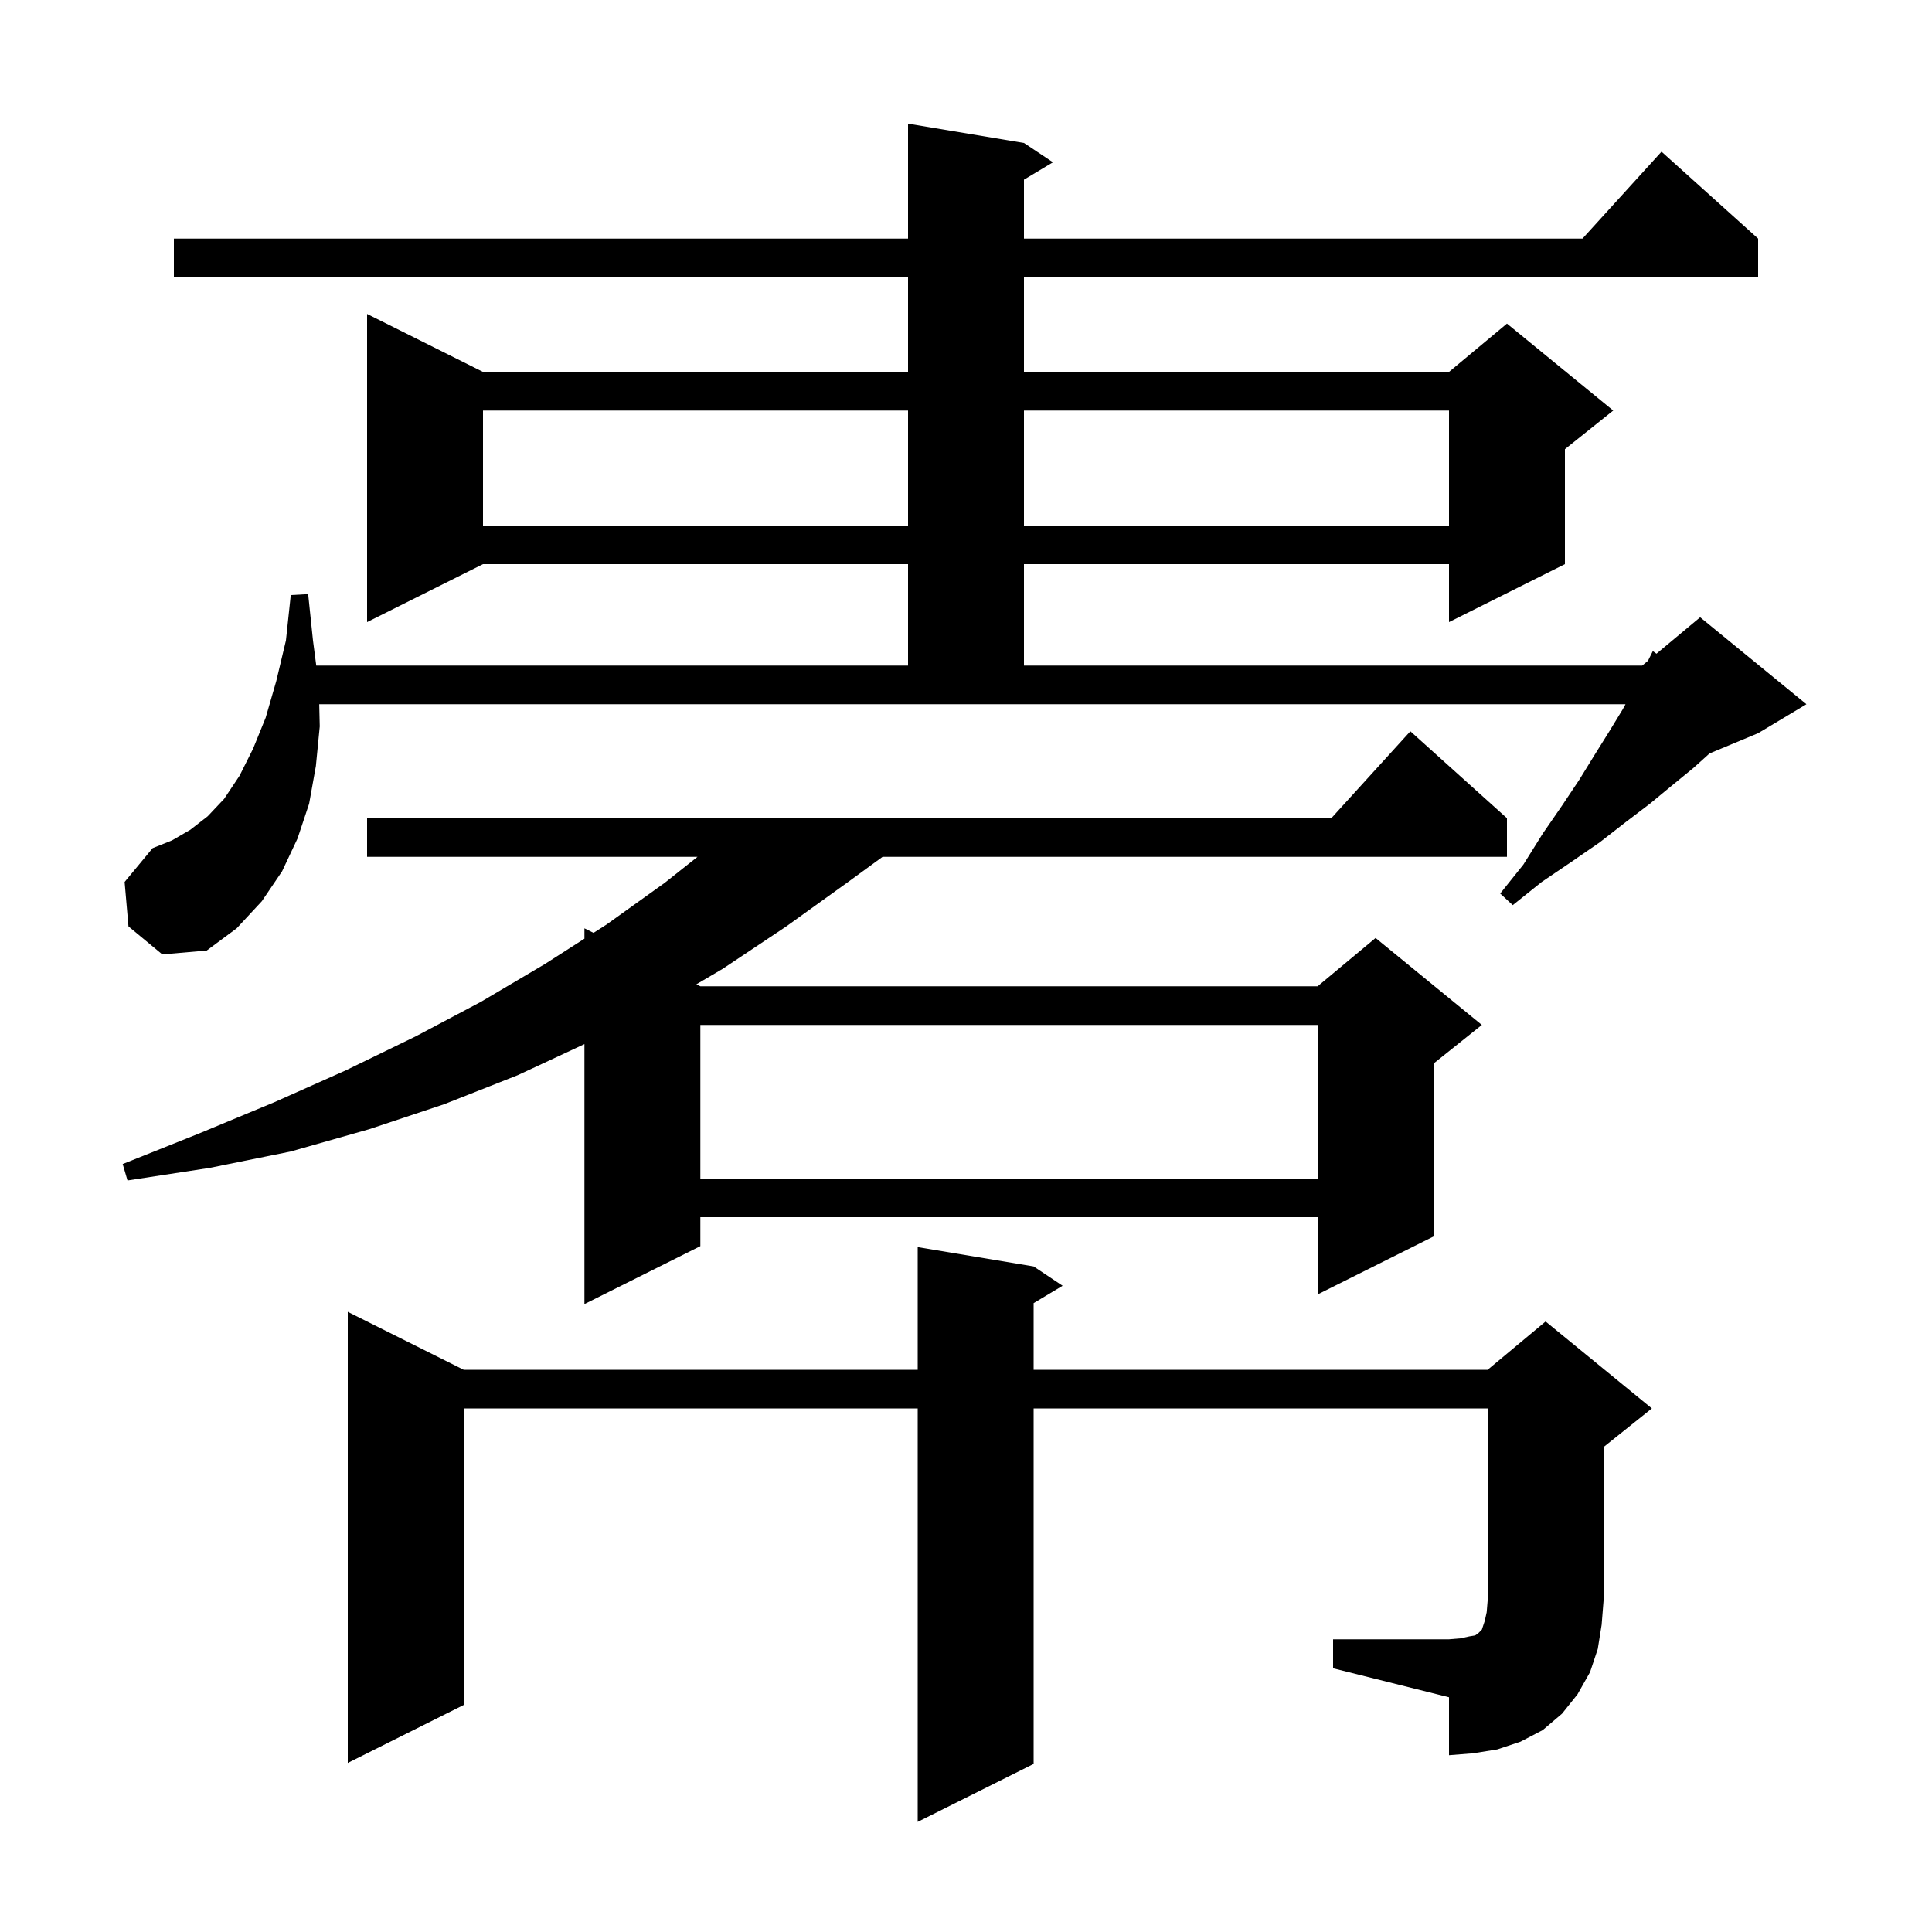 <svg xmlns="http://www.w3.org/2000/svg" xmlns:xlink="http://www.w3.org/1999/xlink" version="1.1" baseProfile="full" viewBox="0 0 200 200" width="200" height="200">
<g fill="black">
<path d="M 138.0 169.7 L 150.0 169.7 L 151.2 169.6 L 152.1 169.4 L 152.7 169.3 L 153.0 169.1 L 153.4 168.7 L 153.7 167.8 L 153.9 166.9 L 154.0 165.7 L 154.0 145.8 L 107.0 145.8 L 107.0 182.6 L 95.0 188.6 L 95.0 145.8 L 48.0 145.8 L 48.0 176.5 L 36.0 182.5 L 36.0 135.8 L 48.0 141.8 L 95.0 141.8 L 95.0 129.1 L 107.0 131.1 L 110.0 133.1 L 107.0 134.9 L 107.0 141.8 L 154.0 141.8 L 160.0 136.8 L 171.0 145.8 L 166.0 149.8 L 166.0 165.7 L 165.8 168.2 L 165.4 170.7 L 164.6 173.1 L 163.3 175.4 L 161.7 177.4 L 159.7 179.1 L 157.4 180.3 L 155.0 181.1 L 152.5 181.5 L 150.0 181.7 L 150.0 175.7 L 138.0 172.7 Z M 156.0 84.7 L 156.0 88.7 L 91.361 88.7 L 87.8 91.3 L 81.4 95.9 L 74.8 100.3 L 72.089 101.895 L 72.5 102.1 L 136.4 102.1 L 142.4 97.1 L 153.4 106.1 L 148.4 110.1 L 148.4 128.0 L 136.4 134.0 L 136.4 126.0 L 72.5 126.0 L 72.5 129.0 L 60.5 135.0 L 60.5 108.086 L 53.6 111.3 L 46.0 114.3 L 38.2 116.9 L 30.1 119.2 L 21.7 120.9 L 13.2 122.2 L 12.7 120.5 L 20.7 117.3 L 28.4 114.1 L 35.8 110.8 L 43.0 107.3 L 49.8 103.7 L 56.4 99.8 L 60.5 97.173 L 60.5 96.1 L 61.441 96.571 L 62.8 95.7 L 68.8 91.4 L 72.204 88.7 L 38.0 88.7 L 38.0 84.7 L 137.818 84.7 L 146.0 75.7 Z M 72.5 106.1 L 72.5 122.0 L 136.4 122.0 L 136.4 106.1 Z M 13.3 95.9 L 12.9 91.3 L 15.8 87.8 L 17.8 87.0 L 19.7 85.9 L 21.5 84.5 L 23.2 82.7 L 24.8 80.3 L 26.2 77.5 L 27.5 74.3 L 28.6 70.5 L 29.6 66.3 L 30.1 61.6 L 31.9 61.5 L 32.4 66.3 L 32.739 68.9 L 94.0 68.9 L 94.0 58.4 L 50.0 58.4 L 38.0 64.4 L 38.0 32.5 L 50.0 38.5 L 94.0 38.5 L 94.0 28.7 L 18.0 28.7 L 18.0 24.7 L 94.0 24.7 L 94.0 12.8 L 106.0 14.8 L 109.0 16.8 L 106.0 18.6 L 106.0 24.7 L 163.818 24.7 L 172.0 15.7 L 182.0 24.7 L 182.0 28.7 L 106.0 28.7 L 106.0 38.5 L 150.0 38.5 L 156.0 33.5 L 167.0 42.5 L 162.0 46.5 L 162.0 58.4 L 150.0 64.4 L 150.0 58.4 L 106.0 58.4 L 106.0 68.9 L 170.0 68.9 L 170.6 68.4 L 171.1 67.4 L 171.475 67.671 L 176.0 63.9 L 187.0 72.9 L 182.0 75.9 L 176.972 77.995 L 175.3 79.5 L 173.1 81.3 L 170.8 83.2 L 168.3 85.1 L 165.6 87.2 L 162.7 89.2 L 159.6 91.3 L 156.6 93.7 L 155.3 92.5 L 157.7 89.5 L 159.7 86.3 L 161.7 83.4 L 163.5 80.7 L 165.1 78.1 L 166.6 75.7 L 168.0 73.4 L 168.273 72.9 L 33.047 72.9 L 33.1 75.2 L 32.7 79.3 L 32.0 83.2 L 30.8 86.8 L 29.2 90.2 L 27.1 93.3 L 24.5 96.1 L 21.4 98.4 L 16.8 98.8 Z M 50.0 42.5 L 50.0 54.4 L 94.0 54.4 L 94.0 42.5 Z M 106.0 42.5 L 106.0 54.4 L 150.0 54.4 L 150.0 42.5 Z " />
</g>
</svg>
